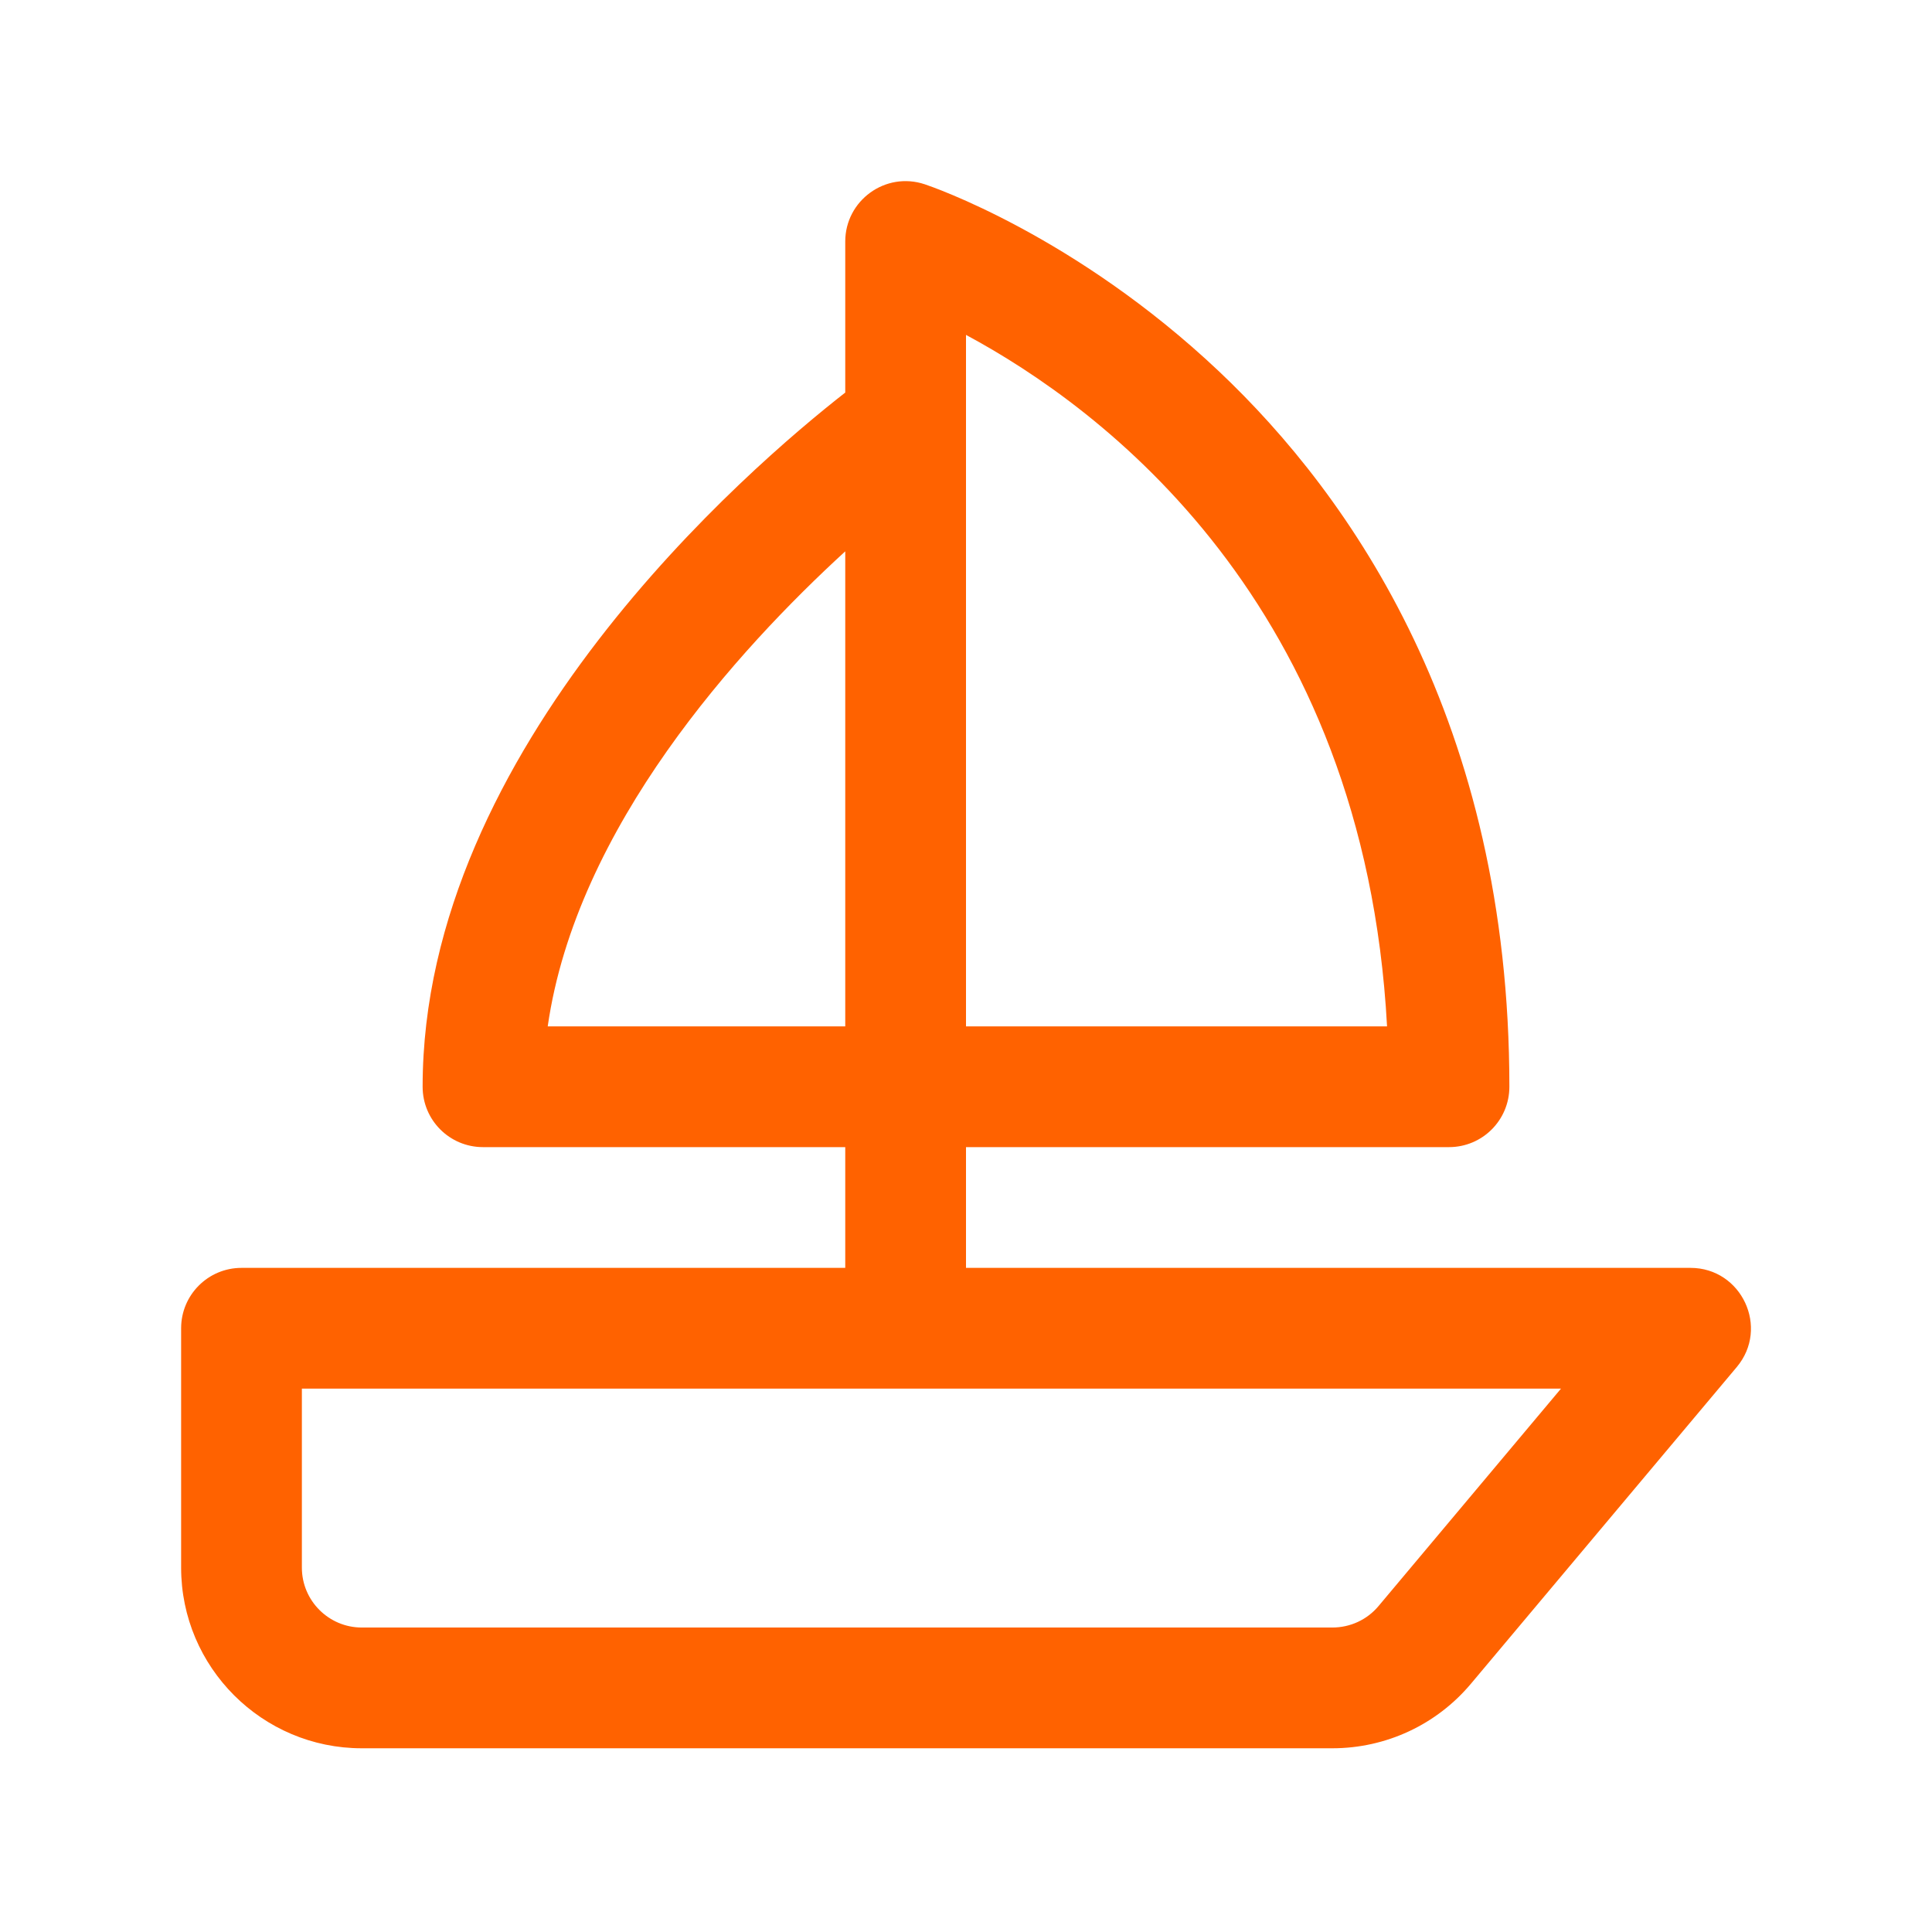 <?xml version="1.0" encoding="UTF-8"?>
<svg width="32px" height="32px" viewBox="0 0 32 32" version="1.1" xmlns="http://www.w3.org/2000/svg" xmlns:xlink="http://www.w3.org/1999/xlink">
    <title>Savings_goals / Sailing_Boat_Outline</title>
    <g id="Savings_goals-/-Sailing_Boat_Outline" stroke="none" stroke-width="1" fill="none" fill-rule="evenodd">
        <path d="M22.834,26.6 C22.644,26.828 22.364,26.957 22.067,26.957 L5.992,26.957 C5.445,26.957 5,26.512 5,25.965 L5,23 L25.855,23 L22.834,26.6 Z M9.072,17 C9.546,13.698 12.23,10.753 14,9.132 L14,17 L9.072,17 Z M16,5.547 C18.248,6.754 22.594,9.979 22.974,17 L16,17 L16,5.547 Z M28,21 L16,21 L16,19 L24,19 C24.553,19 25,18.553 25,18 C25,11.962 22.383,8.222 20.187,6.148 C17.804,3.897 15.417,3.085 15.316,3.052 C14.664,2.835 14,3.323 14,4 L14,6.502 C12.418,7.738 7,12.38 7,18 C7,18.553 7.447,19 8,19 L14,19 L14,21 L4,21 C3.447,21 3,21.448 3,22 L3,25.965 C3,27.615 4.343,28.957 5.992,28.957 L22.067,28.957 C22.956,28.957 23.794,28.567 24.365,27.886 L28.766,22.643 C29.312,21.993 28.847,21 28,21 L28,21 Z" id="Sailing_Boat_Outline" fill="#FF6200"></path>
    </g>
</svg>